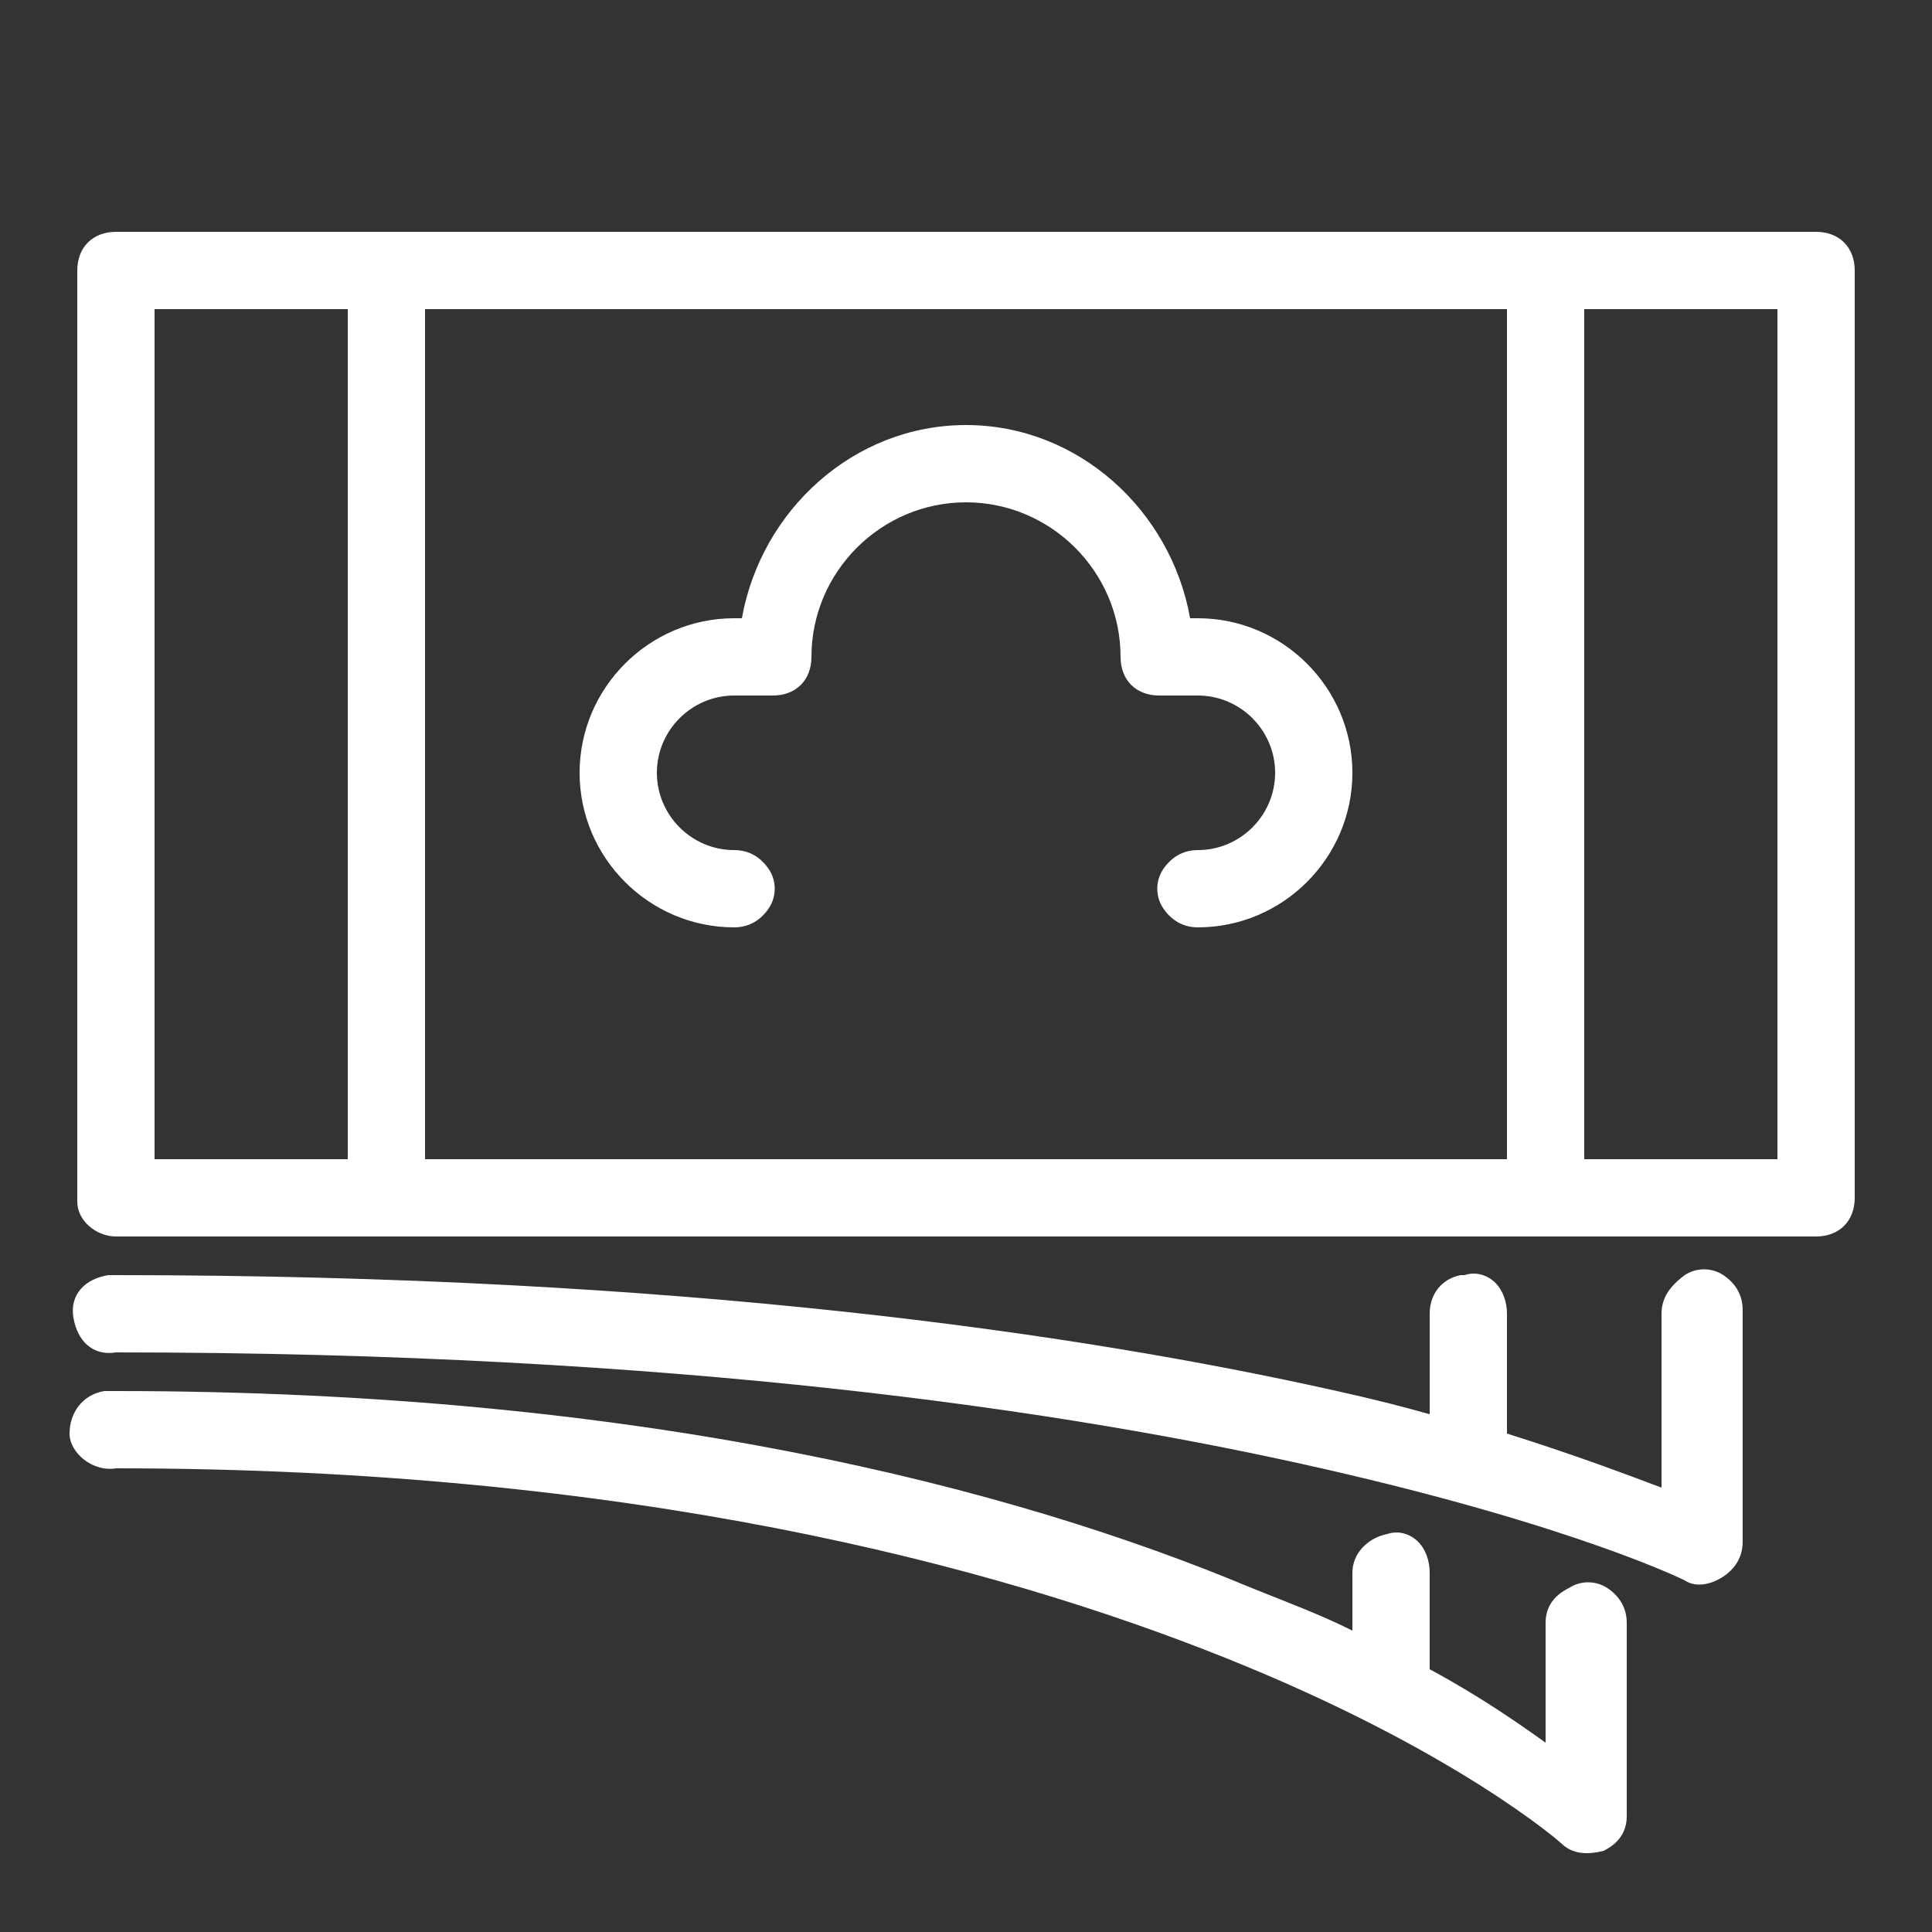 <?xml version="1.0" encoding="utf-8"?>
<!-- Generator: Adobe Illustrator 22.1.0, SVG Export Plug-In . SVG Version: 6.00 Build 0)  -->
<svg version="1.1" id="Calque_1" xmlns="http://www.w3.org/2000/svg" xmlns:xlink="http://www.w3.org/1999/xlink" x="0px" y="0px"
	 viewBox="0 0 50 50" style="enable-background:new 0 0 50 50;" xml:space="preserve">
<rect x="0" y="0" width="50" height="50" fill="#333333" stroke="none"/>
<style type="text/css">
	.st0{fill:#FFFFFF;}
</style>
<g id="surface1">
	<path class="st0" d="M9.9,6C9.9,6,9.8,6,9.9,6L3,6C2.4,6,2,6.4,2,7v24c0,0,0,0.1,0,0.1C2,31.6,2.5,32,3,32h44c0.6,0,1-0.4,1-1V7
		c0-0.6-0.4-1-1-1h-6.8c-0.1,0-0.2,0-0.3,0c0,0-0.1,0-0.1,0H10.2C10.1,6,10,6,9.9,6z M4,8h5v22H4V8z M11,8h28v22H11V8z M41,8h5v22
		h-5V8z M25,11c-2.9,0-5.3,2.2-5.8,5H19c-2.2,0-4,1.8-4,4s1.8,4,4,4c0.4,0,0.7-0.2,0.9-0.5c0.2-0.3,0.2-0.7,0-1
		C19.7,22.2,19.4,22,19,22c-1.1,0-2-0.9-2-2s0.9-2,2-2h1c0.6,0,1-0.4,1-1c0-2.2,1.8-4,4-4s4,1.8,4,4c0,0.6,0.4,1,1,1h1
		c1.1,0,2,0.9,2,2s-0.9,2-2,2c-0.4,0-0.7,0.2-0.9,0.5c-0.2,0.3-0.2,0.7,0,1c0.2,0.3,0.5,0.5,0.9,0.5c2.2,0,4-1.8,4-4s-1.8-4-4-4
		h-0.2C30.3,13.2,27.9,11,25,11z M37.9,33c0,0-0.1,0-0.1,0c-0.5,0.1-0.8,0.5-0.8,1v2.6c-0.7-0.2-1.5-0.4-2.4-0.6
		c-6.7-1.5-17-3-31.6-3c0,0-0.1,0-0.1,0s-0.1,0-0.1,0c-0.6,0.1-1,0.5-0.9,1.1s0.5,1,1.1,0.9c14.5,0,24.6,1.5,31.2,3s9.4,2.9,9.4,2.9
		c0.3,0.2,0.7,0.1,1-0.1c0.3-0.2,0.5-0.5,0.5-0.9v-6c0-0.4-0.2-0.7-0.5-0.9c-0.3-0.2-0.7-0.2-1,0C43.2,33.3,43,33.6,43,34v4.5
		c-0.8-0.3-2.1-0.8-4-1.4V34c0-0.3-0.1-0.6-0.3-0.8C38.5,33,38.2,32.9,37.9,33z M2.7,36c-0.6,0.1-0.9,0.6-0.9,1.1S2.4,38.1,3,38
		c13.3,0,22.7,2.5,28.7,4.9s8.7,4.8,8.7,4.8c0.3,0.3,0.7,0.3,1.1,0.2c0.4-0.2,0.6-0.5,0.6-0.9v-5c0-0.4-0.2-0.7-0.5-0.9
		c-0.3-0.2-0.7-0.2-1,0C40.2,41.3,40,41.6,40,42v3.1c-0.7-0.5-1.7-1.2-3-1.9v-2.5c0-0.3-0.1-0.6-0.3-0.8s-0.5-0.3-0.8-0.2
		c-0.5,0.1-0.9,0.5-0.9,1v1.5c-0.8-0.4-1.6-0.7-2.6-1.1C26.2,38.5,16.6,36,3,36c0,0-0.1,0-0.1,0S2.8,36,2.7,36C2.8,36,2.8,36,2.7,36
		z"/>
</g>
</svg>
